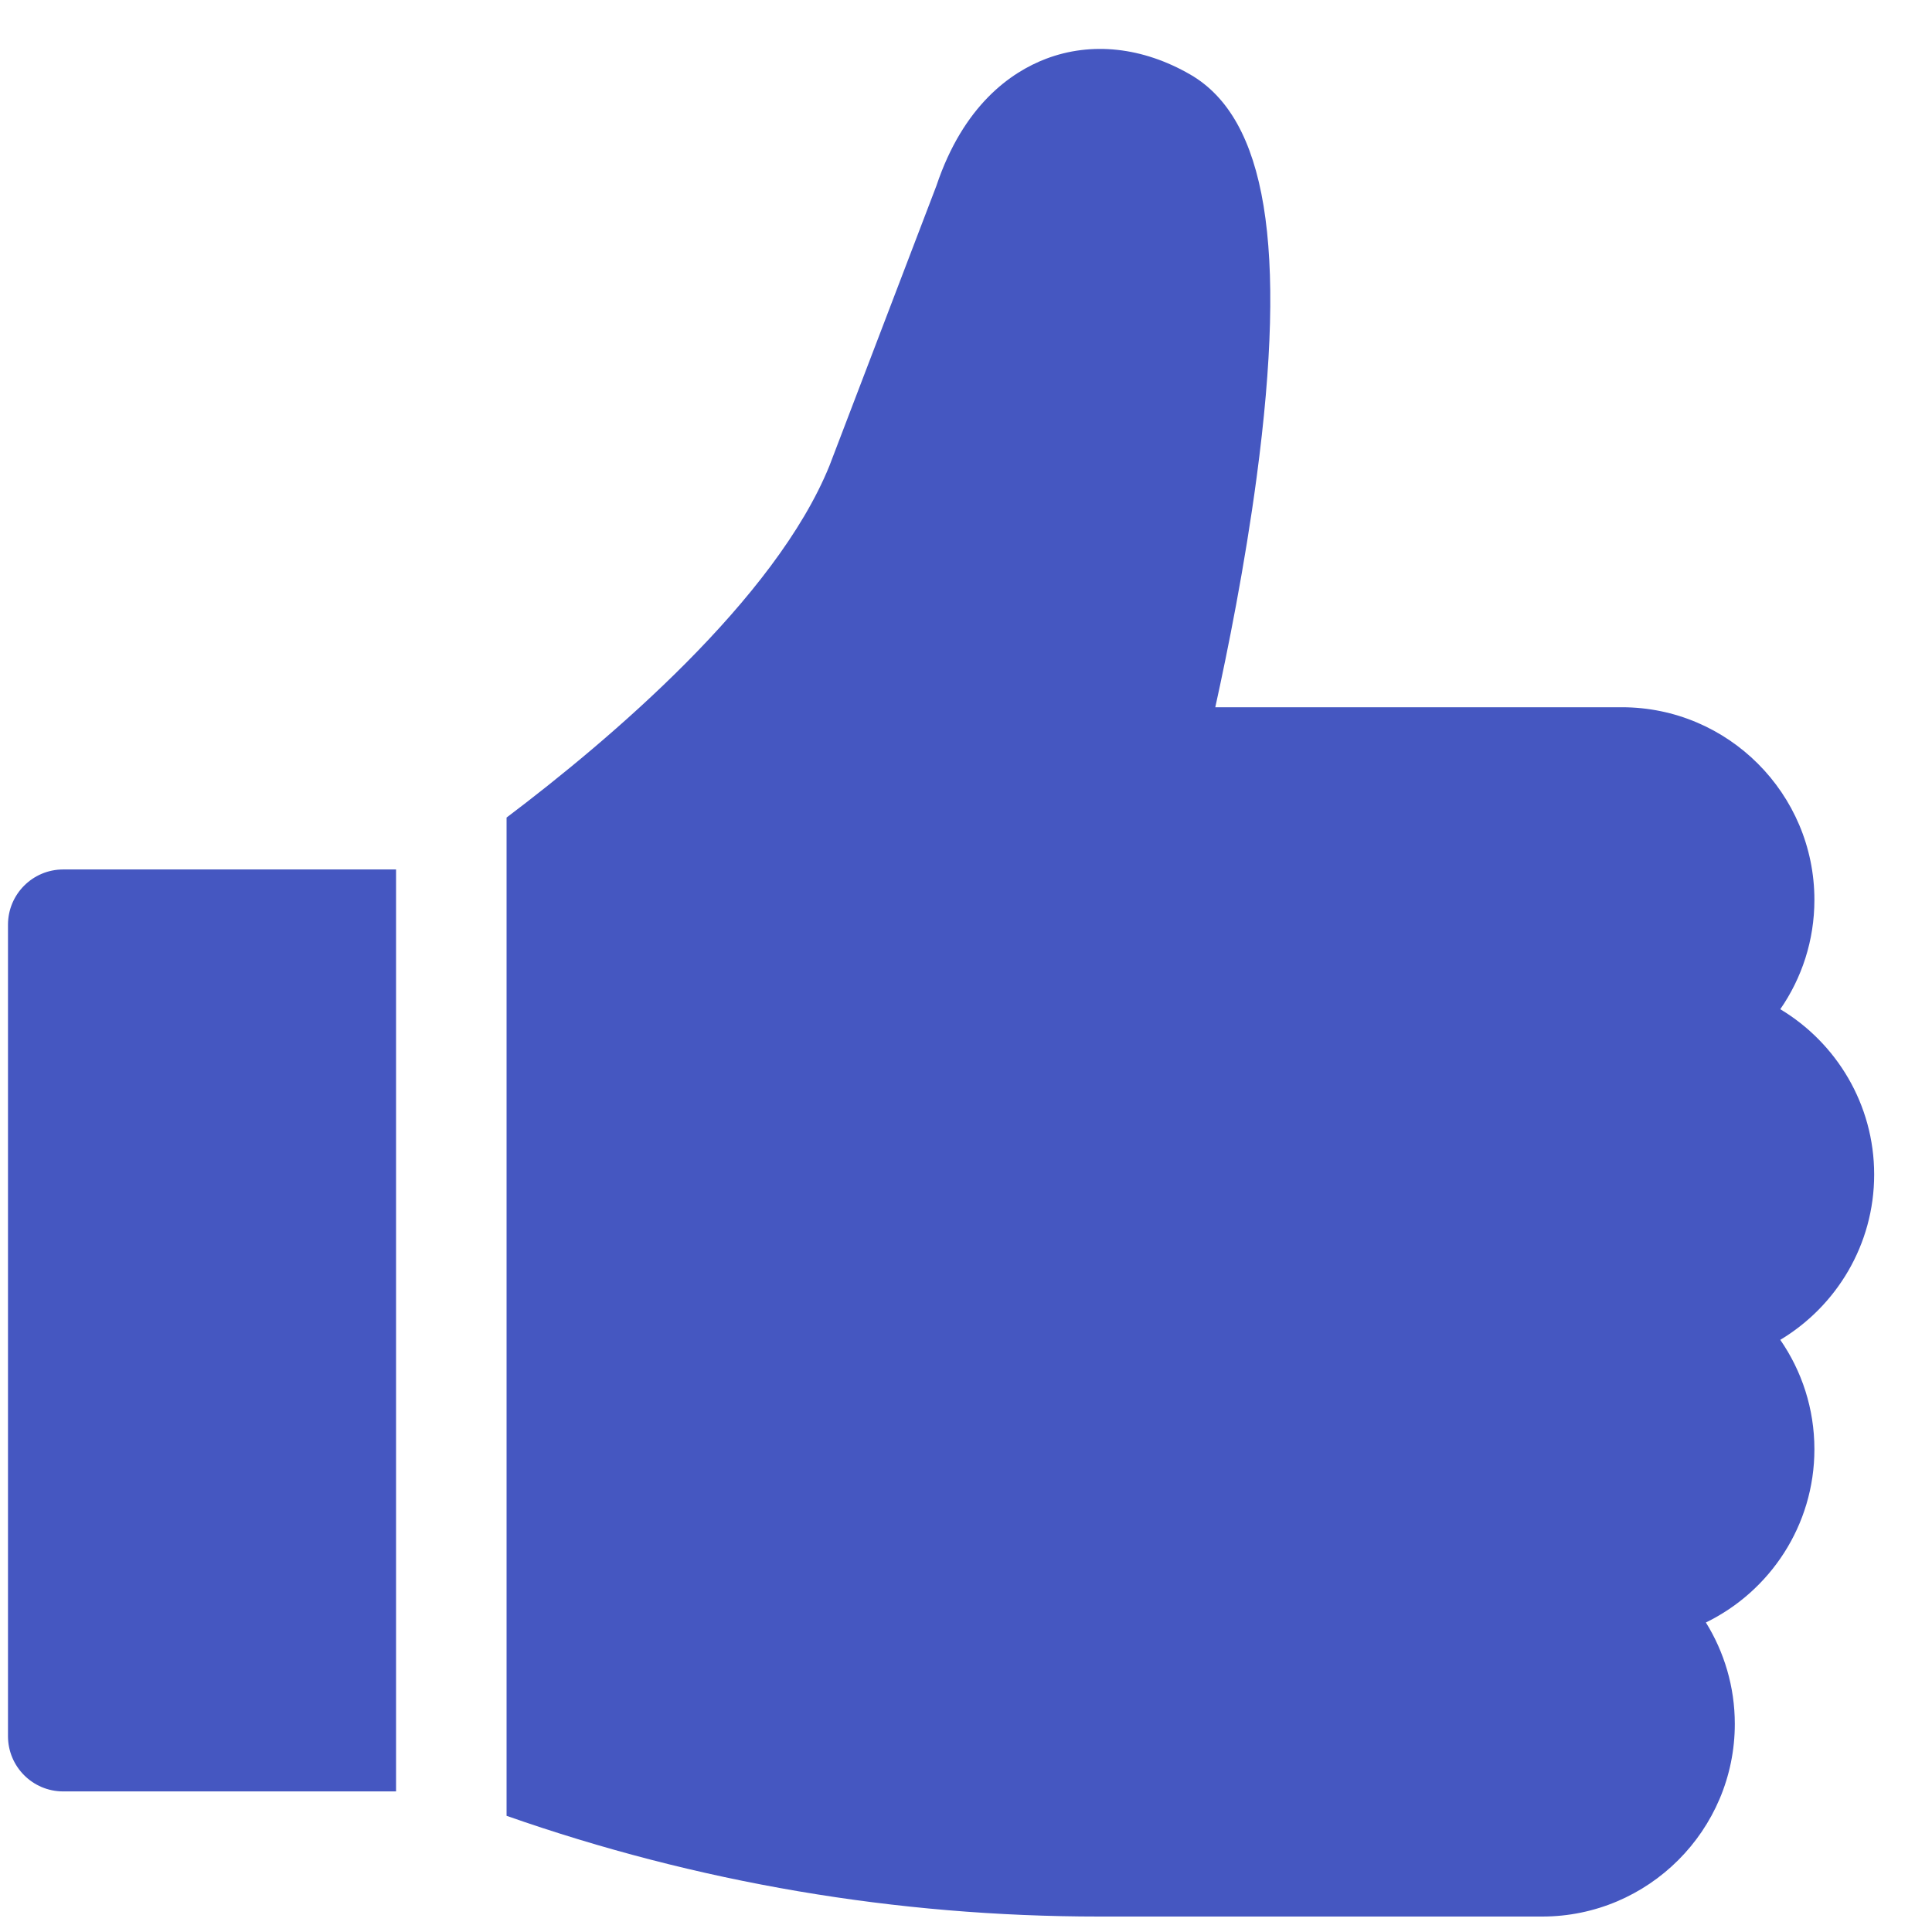 <svg width="30" height="30" viewBox="0 0 30 30" fill="none" xmlns="http://www.w3.org/2000/svg">
<g clip-path="url(#clip0_0_48)">
<path d="M0.981 13.501C0.508 13.501 0.124 13.885 0.124 14.359V26.959C0.124 27.433 0.508 27.817 0.981 27.817H6.15V13.501H0.981Z" fill="#4557C1"/>
<path d="M29.102 18.238C29.102 17.149 28.516 16.194 27.644 15.671C27.978 15.189 28.174 14.603 28.174 13.973C28.174 12.324 26.833 10.982 25.184 10.982H18.871C19.064 10.105 19.329 8.79 19.513 7.412C19.992 3.828 19.665 1.84 18.482 1.157C17.744 0.731 16.949 0.644 16.242 0.913C15.697 1.121 14.96 1.632 14.54 2.886L12.88 7.231C12.039 9.308 9.463 11.489 7.866 12.695V28.196C10.827 29.234 13.916 29.76 17.068 29.76H23.947C25.596 29.76 26.938 28.418 26.938 26.769C26.938 26.192 26.773 25.652 26.489 25.194C27.485 24.709 28.174 23.685 28.174 22.504C28.174 21.873 27.978 21.288 27.644 20.805C28.516 20.282 29.102 19.327 29.102 18.238Z" fill="#4557C1"/>
</g>
<defs>
<clipPath id="clip0_0_48">
<rect width="29" height="29" fill="white" transform="translate(0.113 0.76)"/>
</clipPath>
</defs>
</svg>
